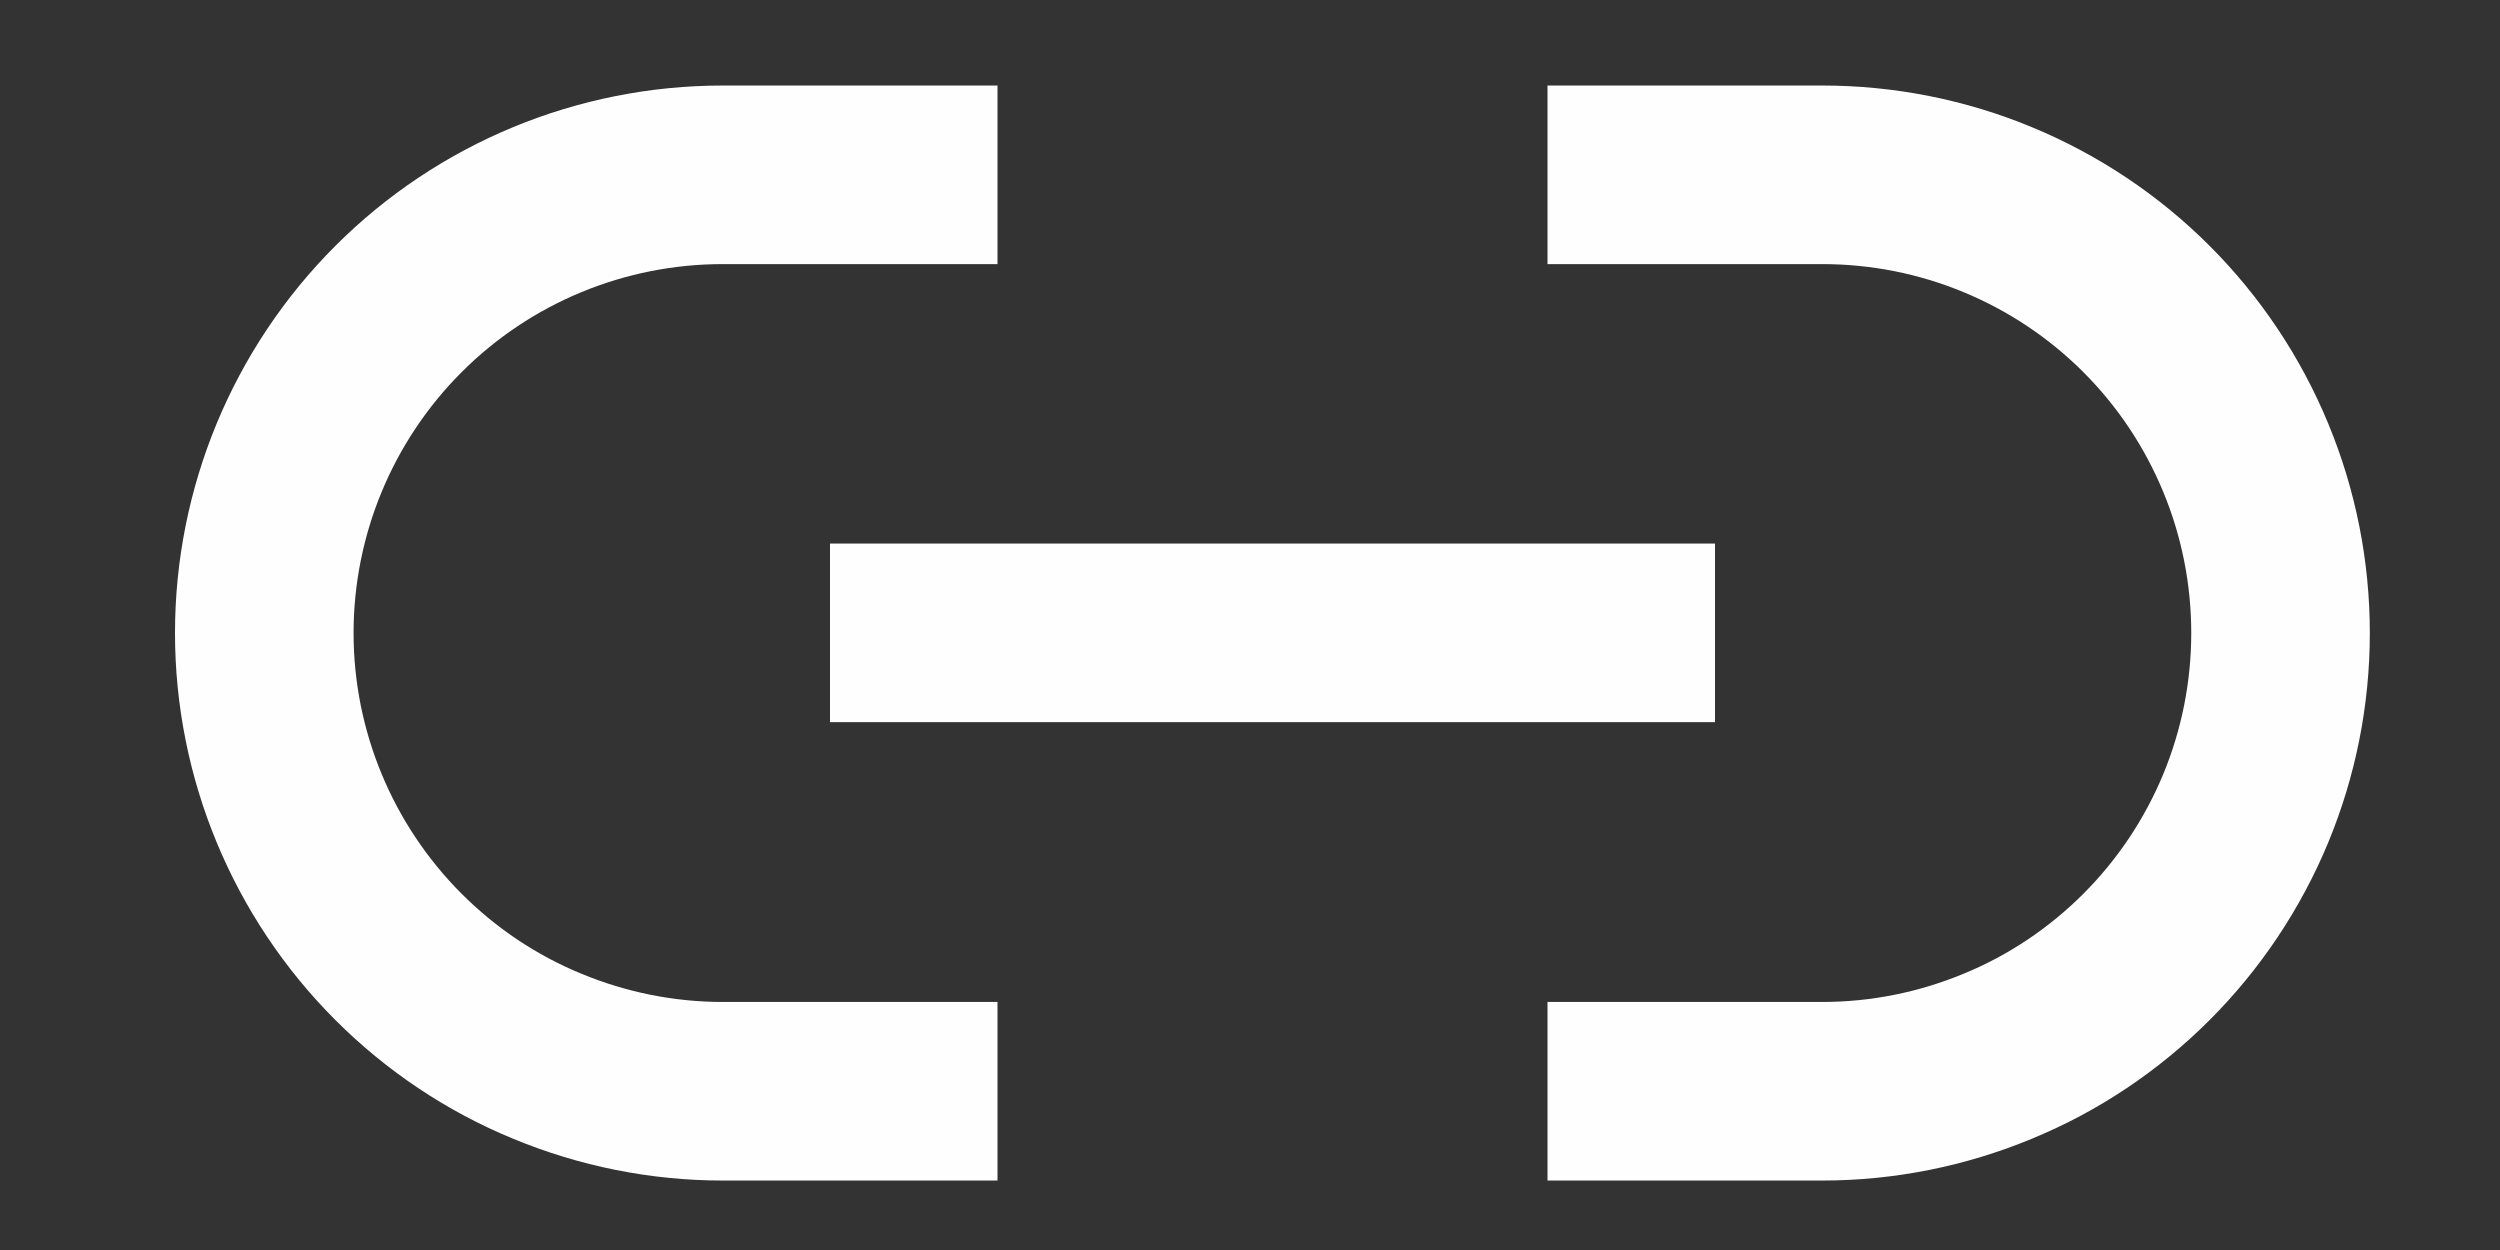 <svg width="14" height="7" viewBox="0 0 14 7" fill="none" xmlns="http://www.w3.org/2000/svg">
<rect x="0" y="0" width="14" height="7" fill="#333333" stroke="none"/>
<path d="M8.666 0.979H10.205C10.542 0.979 10.876 1.045 11.187 1.174C11.499 1.303 11.782 1.492 12.02 1.73C12.258 1.968 12.447 2.251 12.576 2.563C12.705 2.874 12.771 3.208 12.771 3.545C12.771 3.882 12.705 4.215 12.576 4.527C12.447 4.838 12.258 5.121 12.02 5.359C11.782 5.597 11.499 5.787 11.187 5.915C10.876 6.044 10.542 6.111 10.205 6.111H8.666M5.586 6.111H4.047C3.71 6.111 3.376 6.044 3.065 5.915C2.753 5.787 2.47 5.597 2.232 5.359C1.751 4.878 1.48 4.225 1.48 3.545C1.48 2.864 1.751 2.211 2.232 1.73C2.713 1.249 3.366 0.979 4.047 0.979H5.586" stroke="#FFFEFF" strokeLinecap="round" strokeLinejoin="round"/>
<path d="M4.648 3.544H9.604" stroke="#FFFEFF" strokeLinecap="round" strokeLinejoin="round"/>
</svg>

